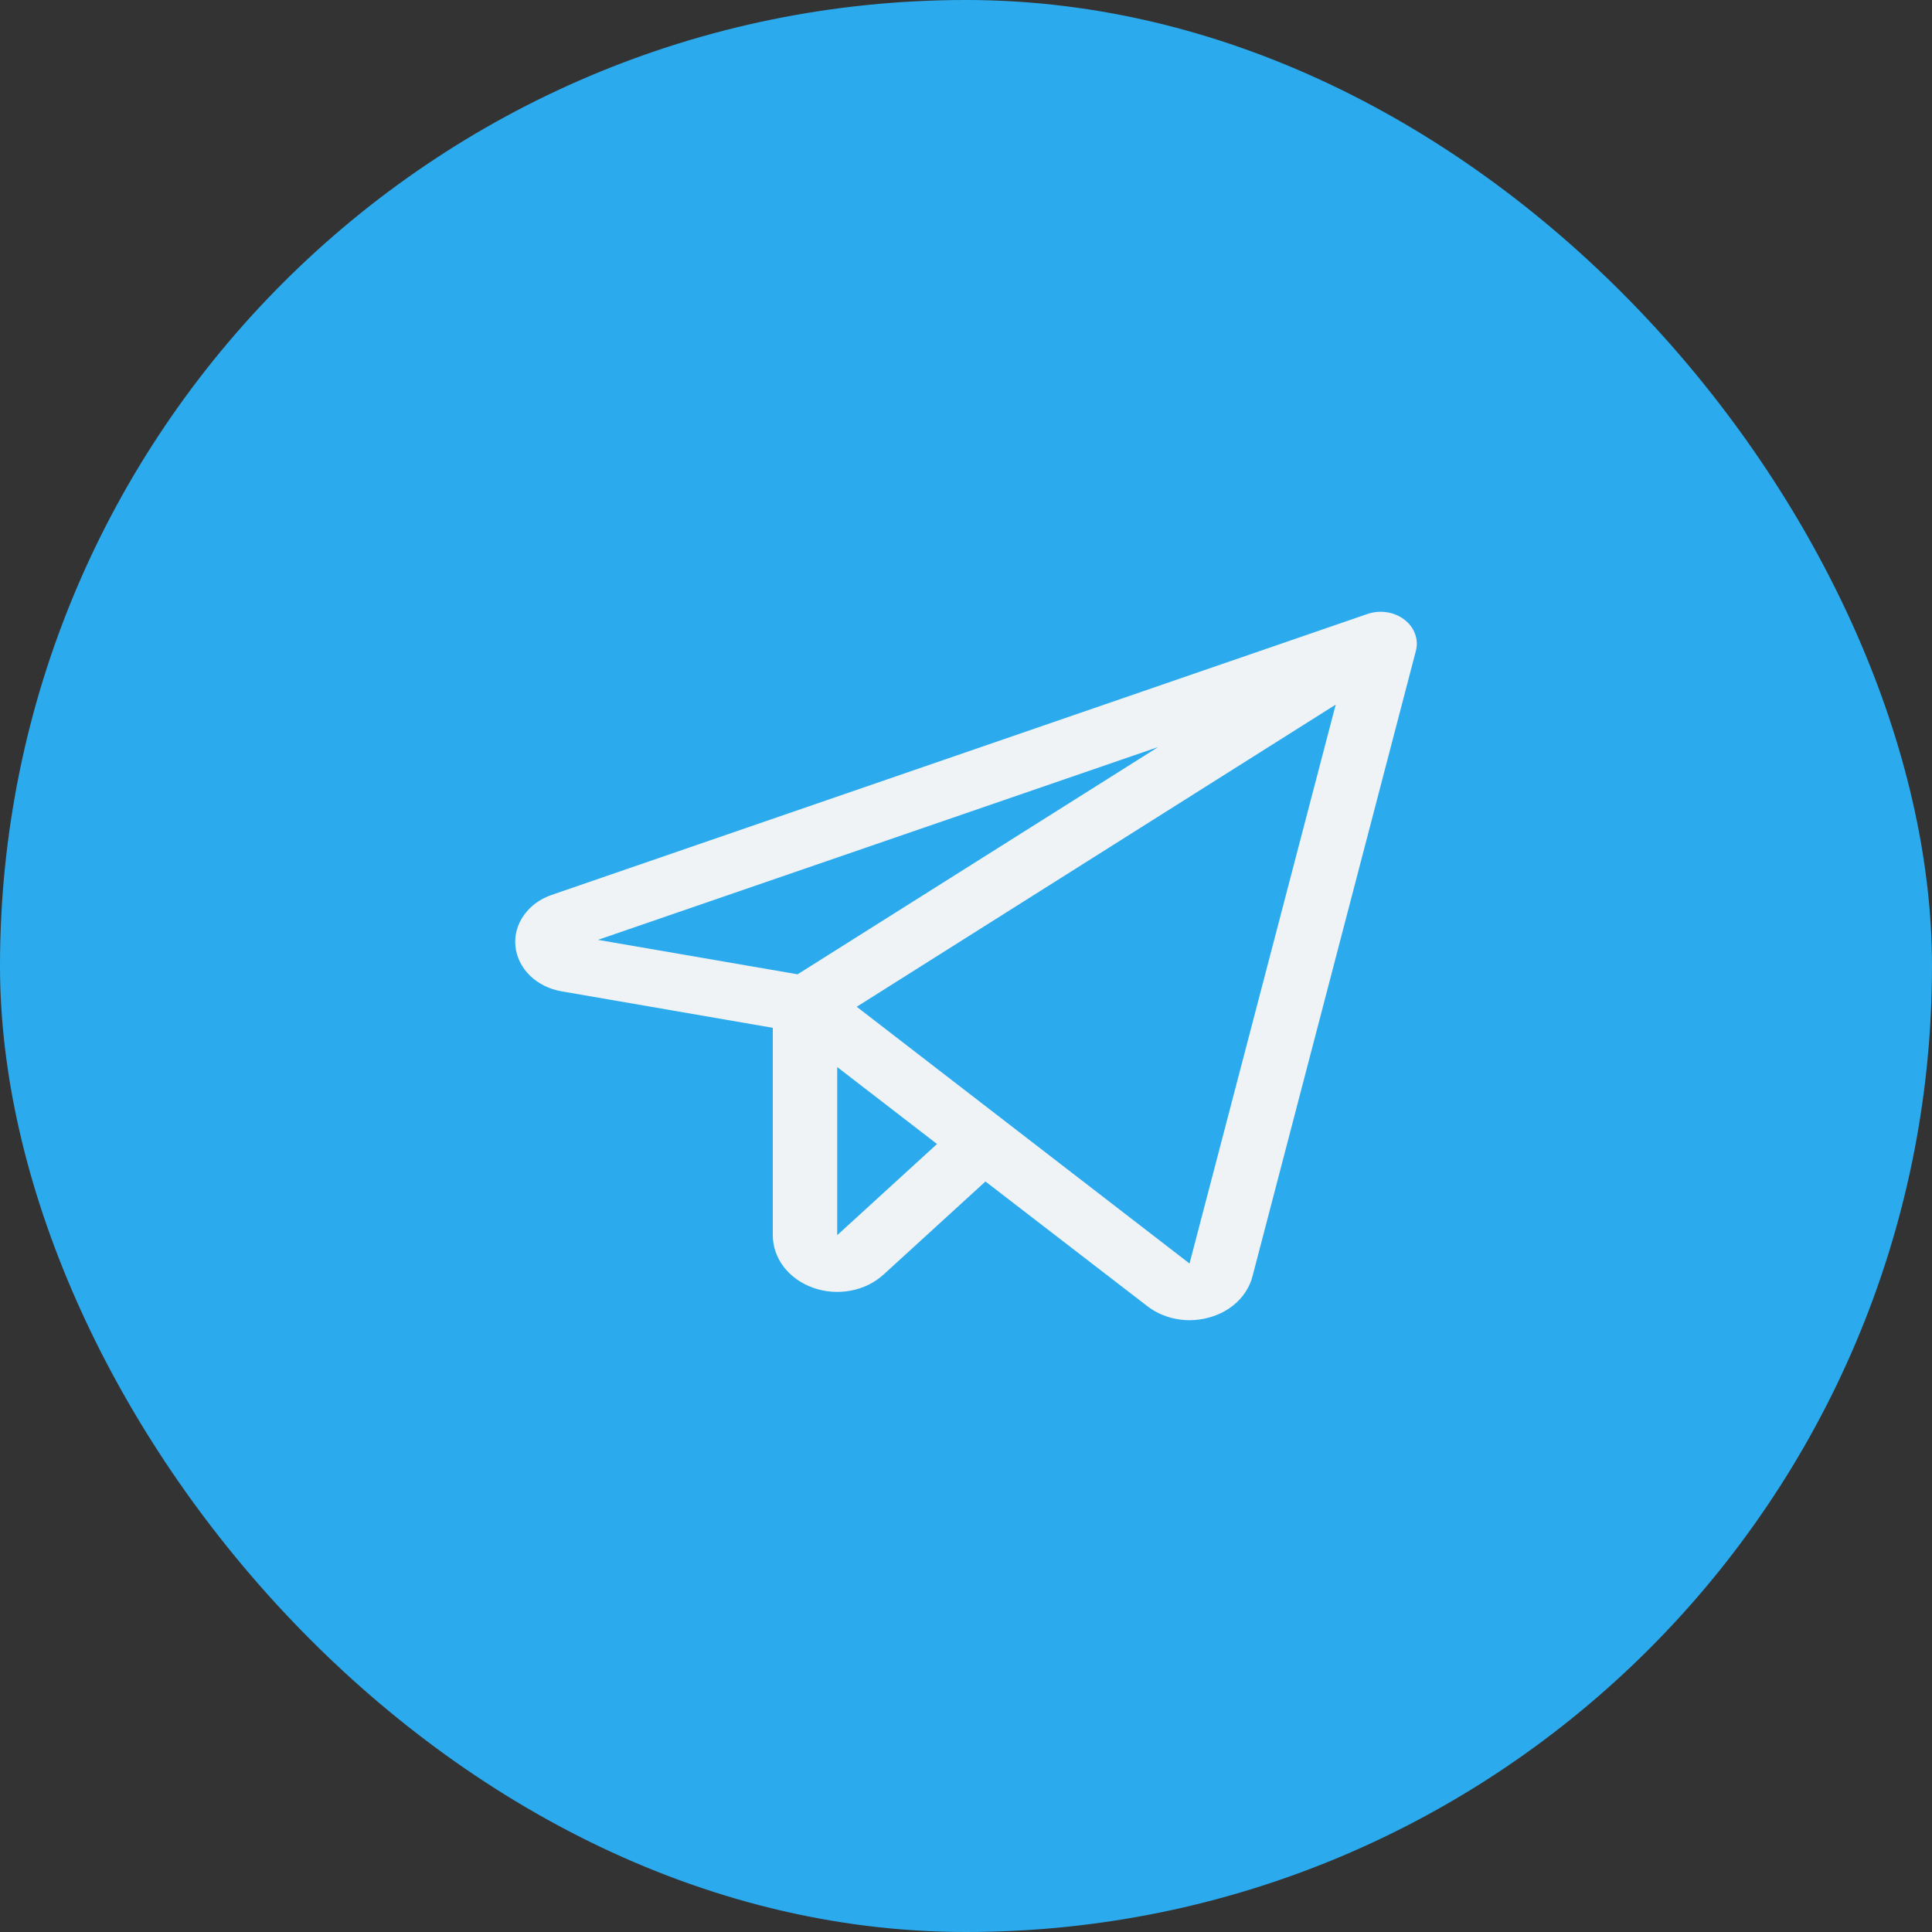 <svg width="30" height="30" viewBox="0 0 30 30" fill="none" xmlns="http://www.w3.org/2000/svg">
<rect x="0" y="0" width="30" height="30" fill="#333333" stroke="none"/>
<rect width="30" height="30" rx="15" fill="#2BABEE"/>
<path d="M21.805 9.62C21.728 9.561 21.634 9.522 21.533 9.507C21.432 9.492 21.328 9.501 21.233 9.534L8.567 13.896C8.387 13.957 8.235 14.069 8.134 14.213C8.032 14.357 7.986 14.526 8.004 14.695C8.021 14.863 8.1 15.023 8.229 15.149C8.358 15.275 8.529 15.36 8.719 15.393L12 15.96V19.18C12 19.355 12.059 19.527 12.17 19.672C12.282 19.818 12.44 19.93 12.625 19.996C12.81 20.062 13.013 20.078 13.209 20.041C13.404 20.005 13.582 19.917 13.72 19.791L15.302 18.346L17.813 20.28C17.994 20.421 18.228 20.5 18.47 20.5C18.576 20.5 18.681 20.485 18.782 20.456C18.947 20.41 19.096 20.327 19.212 20.215C19.329 20.103 19.411 19.965 19.449 19.817L21.986 10.105C22.009 10.017 22.004 9.926 21.972 9.841C21.94 9.755 21.883 9.679 21.805 9.62ZM17.984 11.6L12.385 15.129L9.285 14.594L17.984 11.6ZM13 19.18V16.569L14.55 17.764L13 19.18ZM18.471 19.62L13.303 15.633L20.741 10.941L18.471 19.62Z" fill="#F0F3F6"/>
</svg>
